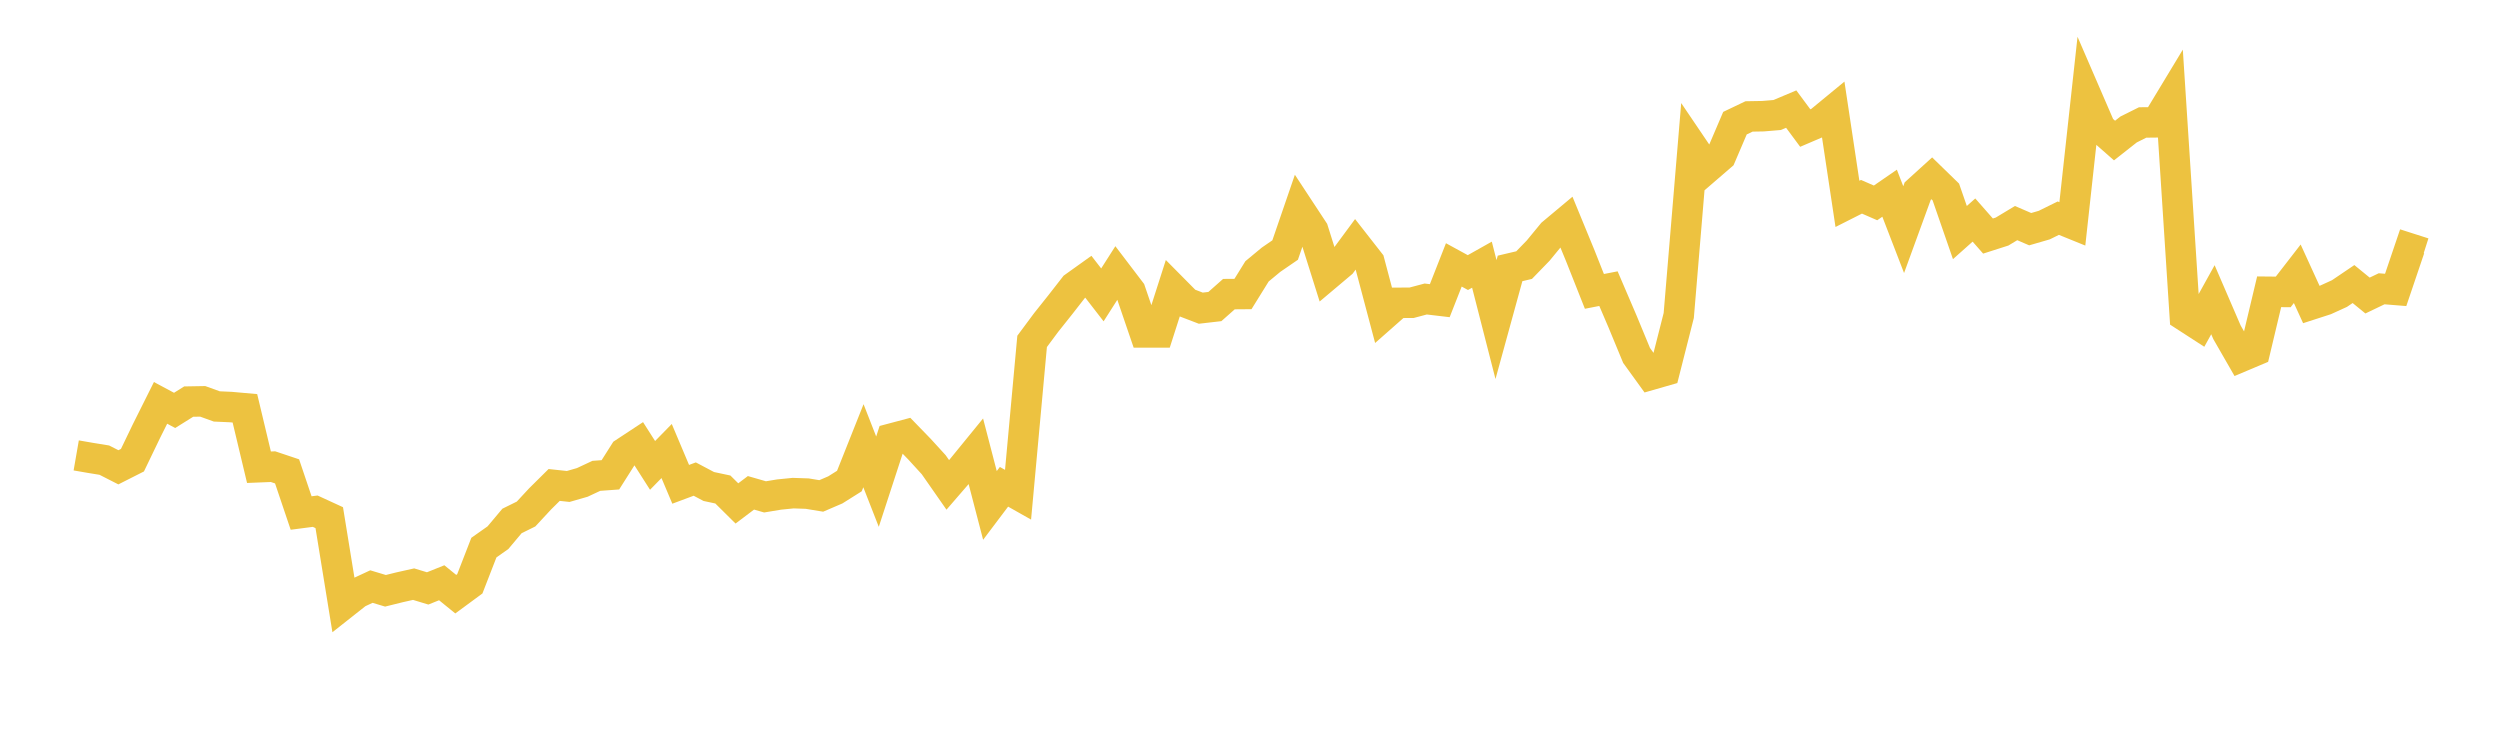 <svg width="164" height="48" xmlns="http://www.w3.org/2000/svg" xmlns:xlink="http://www.w3.org/1999/xlink"><path fill="none" stroke="rgb(237,194,64)" stroke-width="2" d="M5,29.875L5.922,30.035L6.844,30.185L7.766,30.655L8.689,30.188L9.611,28.273L10.533,26.428L11.455,26.922L12.377,26.345L13.299,26.329L14.222,26.662L15.144,26.703L16.066,26.785L16.988,30.65L17.91,30.613L18.832,30.922L19.754,33.654L20.677,33.534L21.599,33.958L22.521,39.636L23.443,38.908L24.365,38.479L25.287,38.756L26.21,38.527L27.132,38.32L28.054,38.6L28.976,38.229L29.898,38.978L30.82,38.299L31.743,35.923L32.665,35.273L33.587,34.175L34.509,33.72L35.431,32.727L36.353,31.813L37.275,31.912L38.198,31.646L39.12,31.215L40.042,31.148L40.964,29.692L41.886,29.085L42.808,30.53L43.731,29.587L44.653,31.771L45.575,31.427L46.497,31.915L47.419,32.111L48.341,33.025L49.263,32.329L50.186,32.595L51.108,32.442L52.03,32.35L52.952,32.381L53.874,32.533L54.796,32.137L55.719,31.557L56.641,29.24L57.563,31.597L58.485,28.77L59.407,28.525L60.329,29.476L61.251,30.485L62.174,31.808L63.096,30.742L64.018,29.612L64.94,33.156L65.862,31.933L66.784,32.454L67.707,22.395L68.629,21.154L69.551,19.996L70.473,18.813L71.395,18.154L72.317,19.344L73.24,17.897L74.162,19.108L75.084,21.809L76.006,21.809L76.928,18.932L77.85,19.863L78.772,20.216L79.695,20.11L80.617,19.294L81.539,19.287L82.461,17.8L83.383,17.036L84.305,16.403L85.228,13.716L86.15,15.118L87.072,18.048L87.994,17.271L88.916,16.023L89.838,17.202L90.76,20.68L91.683,19.866L92.605,19.86L93.527,19.615L94.449,19.724L95.371,17.377L96.293,17.881L97.216,17.362L98.138,20.964L99.06,17.608L99.982,17.391L100.904,16.44L101.826,15.319L102.749,14.547L103.671,16.788L104.593,19.115L105.515,18.935L106.437,21.087L107.359,23.316L108.281,24.591L109.204,24.326L110.126,20.696L111.048,9.669L111.97,11.031L112.892,10.236L113.814,8.079L114.737,7.638L115.659,7.622L116.581,7.545L117.503,7.156L118.425,8.4L119.347,8.005L120.269,7.246L121.192,13.374L122.114,12.908L123.036,13.31L123.958,12.674L124.88,15.064L125.802,12.536L126.725,11.698L127.647,12.595L128.569,15.256L129.491,14.435L130.413,15.485L131.335,15.19L132.257,14.635L133.18,15.034L134.102,14.767L135.024,14.312L135.946,14.686L136.868,6.277L137.79,8.408L138.713,9.22L139.635,8.494L140.557,8.034L141.479,8.024L142.401,6.499L143.323,20.73L144.246,21.327L145.168,19.662L146.09,21.798L147.012,23.402L147.934,23.013L148.856,19.141L149.778,19.15L150.701,17.959L151.623,19.976L152.545,19.678L153.467,19.258L154.389,18.634L155.311,19.387L156.234,18.944L157.156,19.018L158.078,16.296L159,16.591"></path></svg>